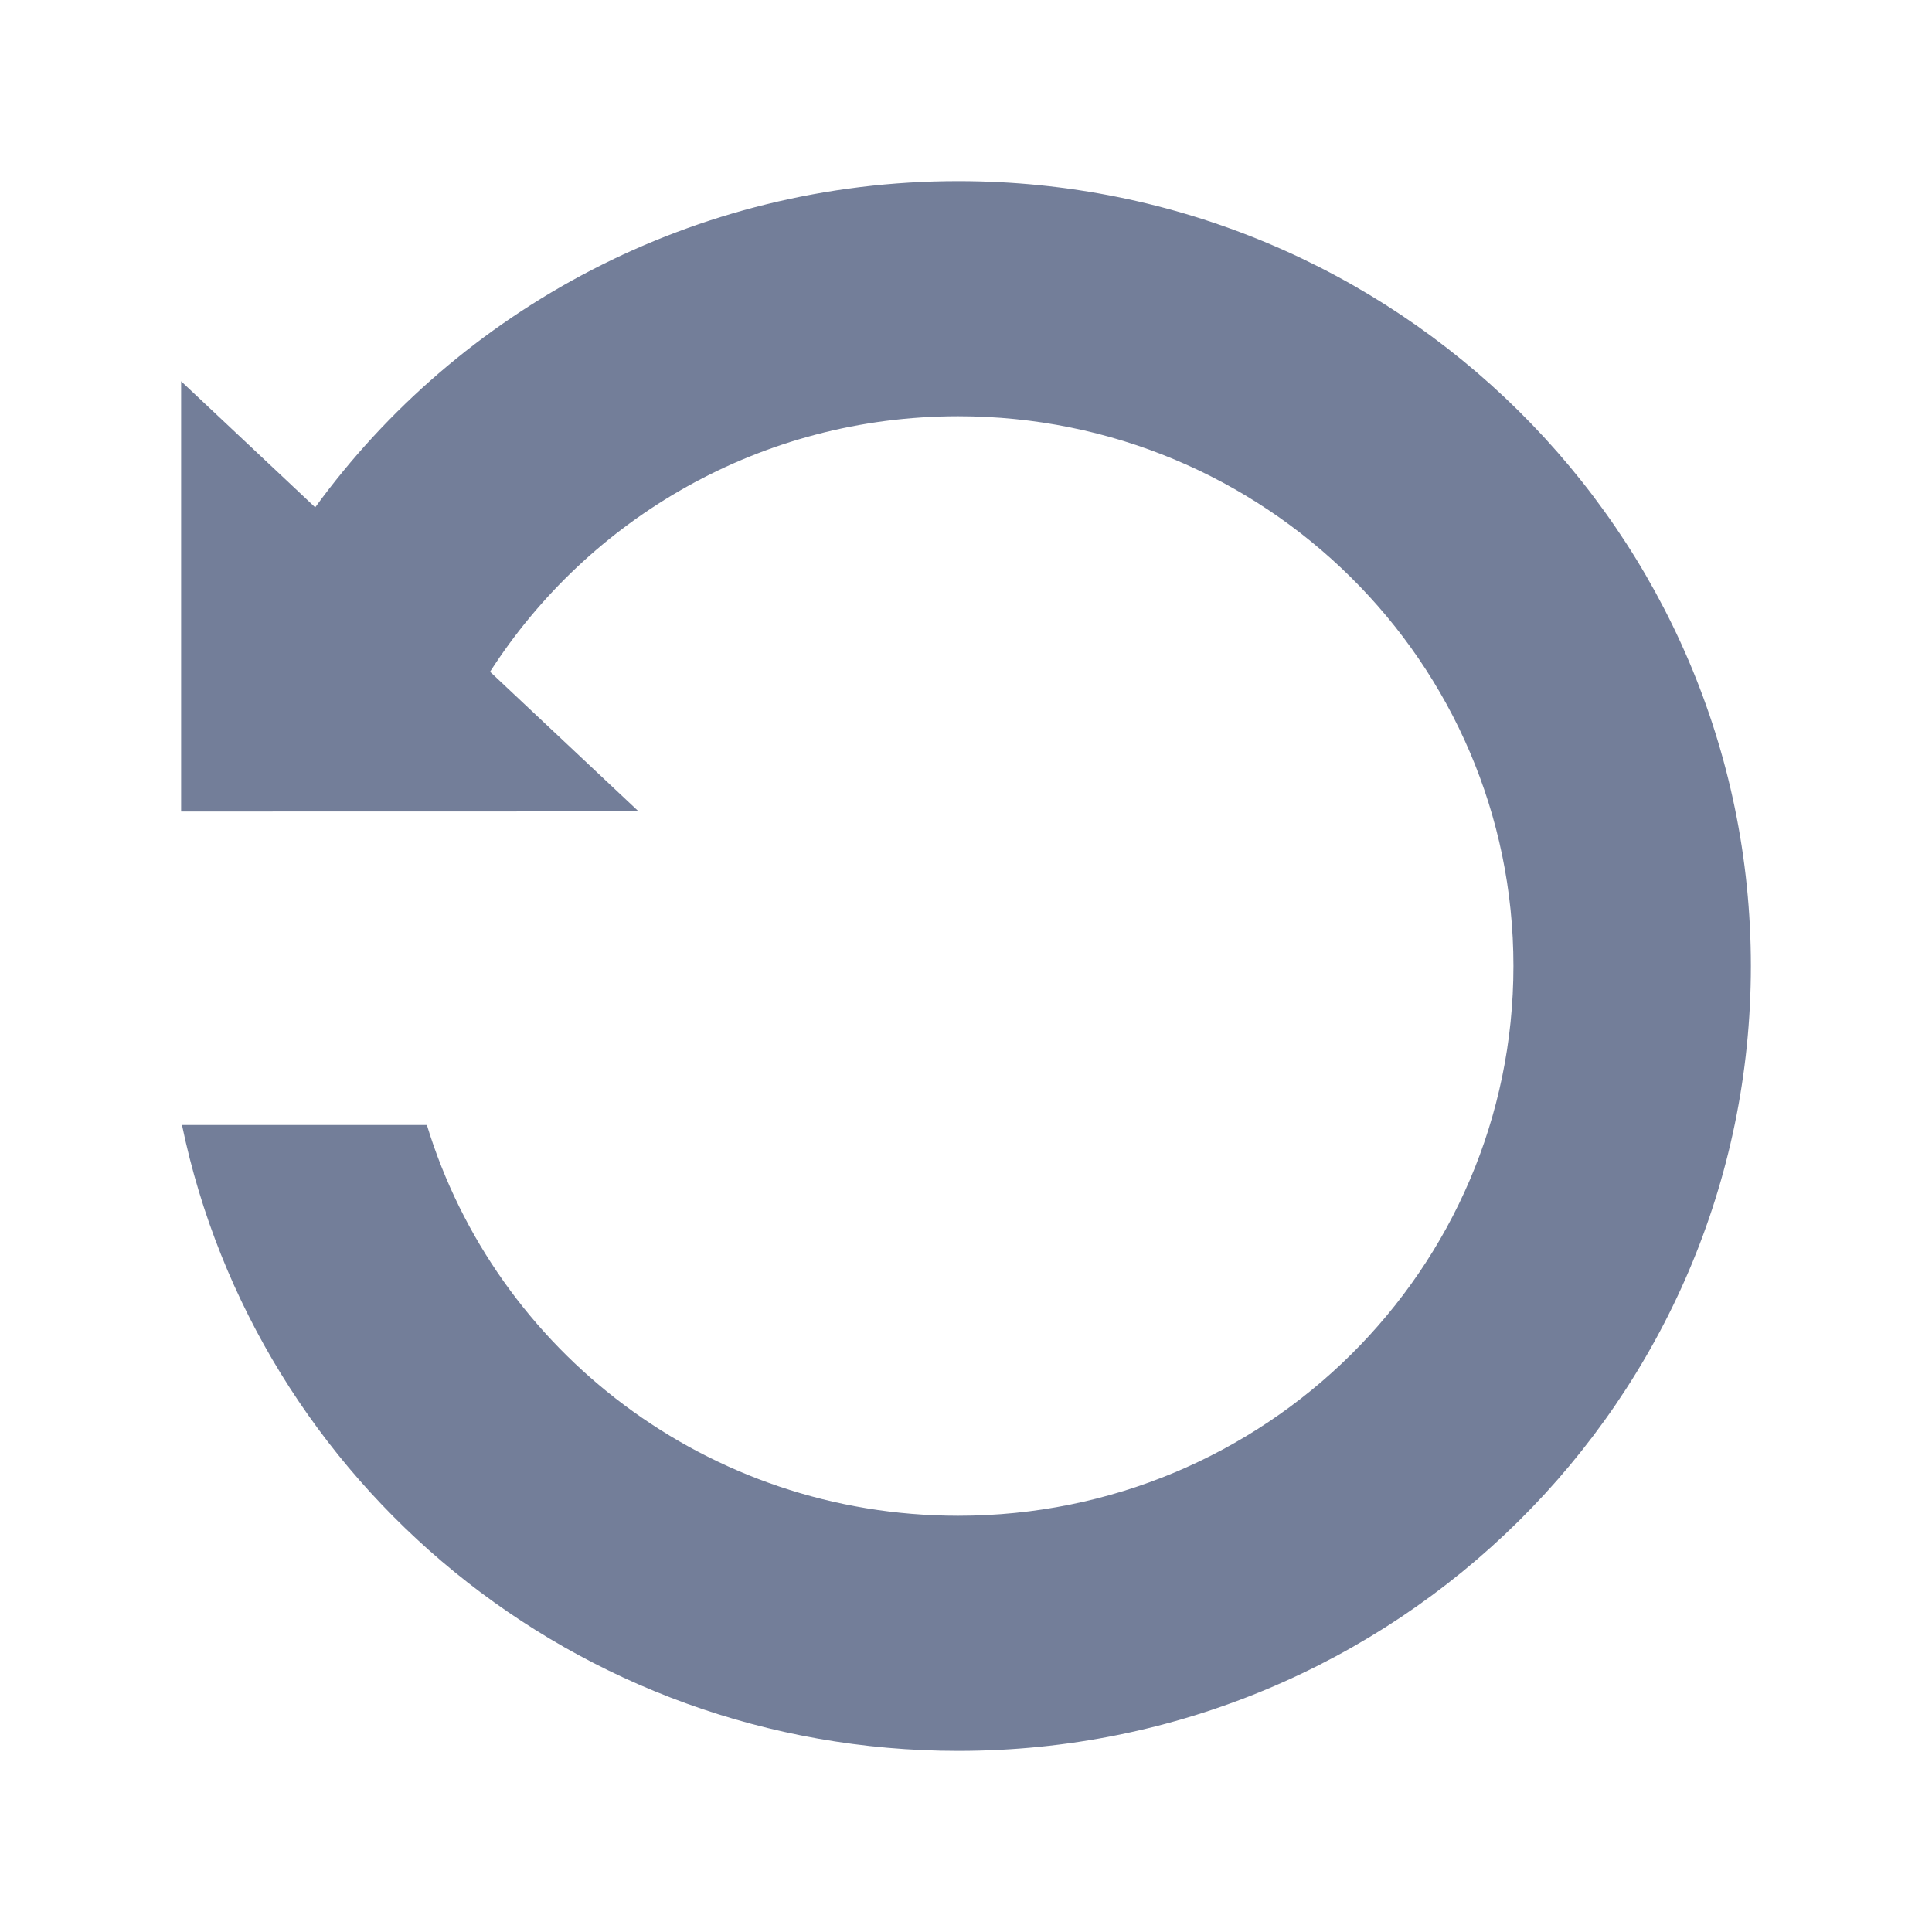 <svg width="20" height="20" viewBox="0 0 20 20" fill="none" xmlns="http://www.w3.org/2000/svg">
<path fill-rule="evenodd" clip-rule="evenodd" d="M1.875 8.401V3.947L3.263 5.252C4.752 3.206 7.179 1.875 9.92 1.875C14.452 1.875 18.125 5.513 18.125 10C18.125 14.487 14.452 18.125 9.92 18.125C5.958 18.125 2.652 15.344 1.884 11.646H4.419C5.132 13.986 7.324 15.691 9.92 15.691C13.094 15.691 15.667 13.143 15.667 10C15.667 6.857 13.094 4.309 9.92 4.309C7.879 4.309 6.092 5.366 5.073 6.954L6.611 8.4L1.875 8.401Z" fill="#737E99"/>
</svg>
